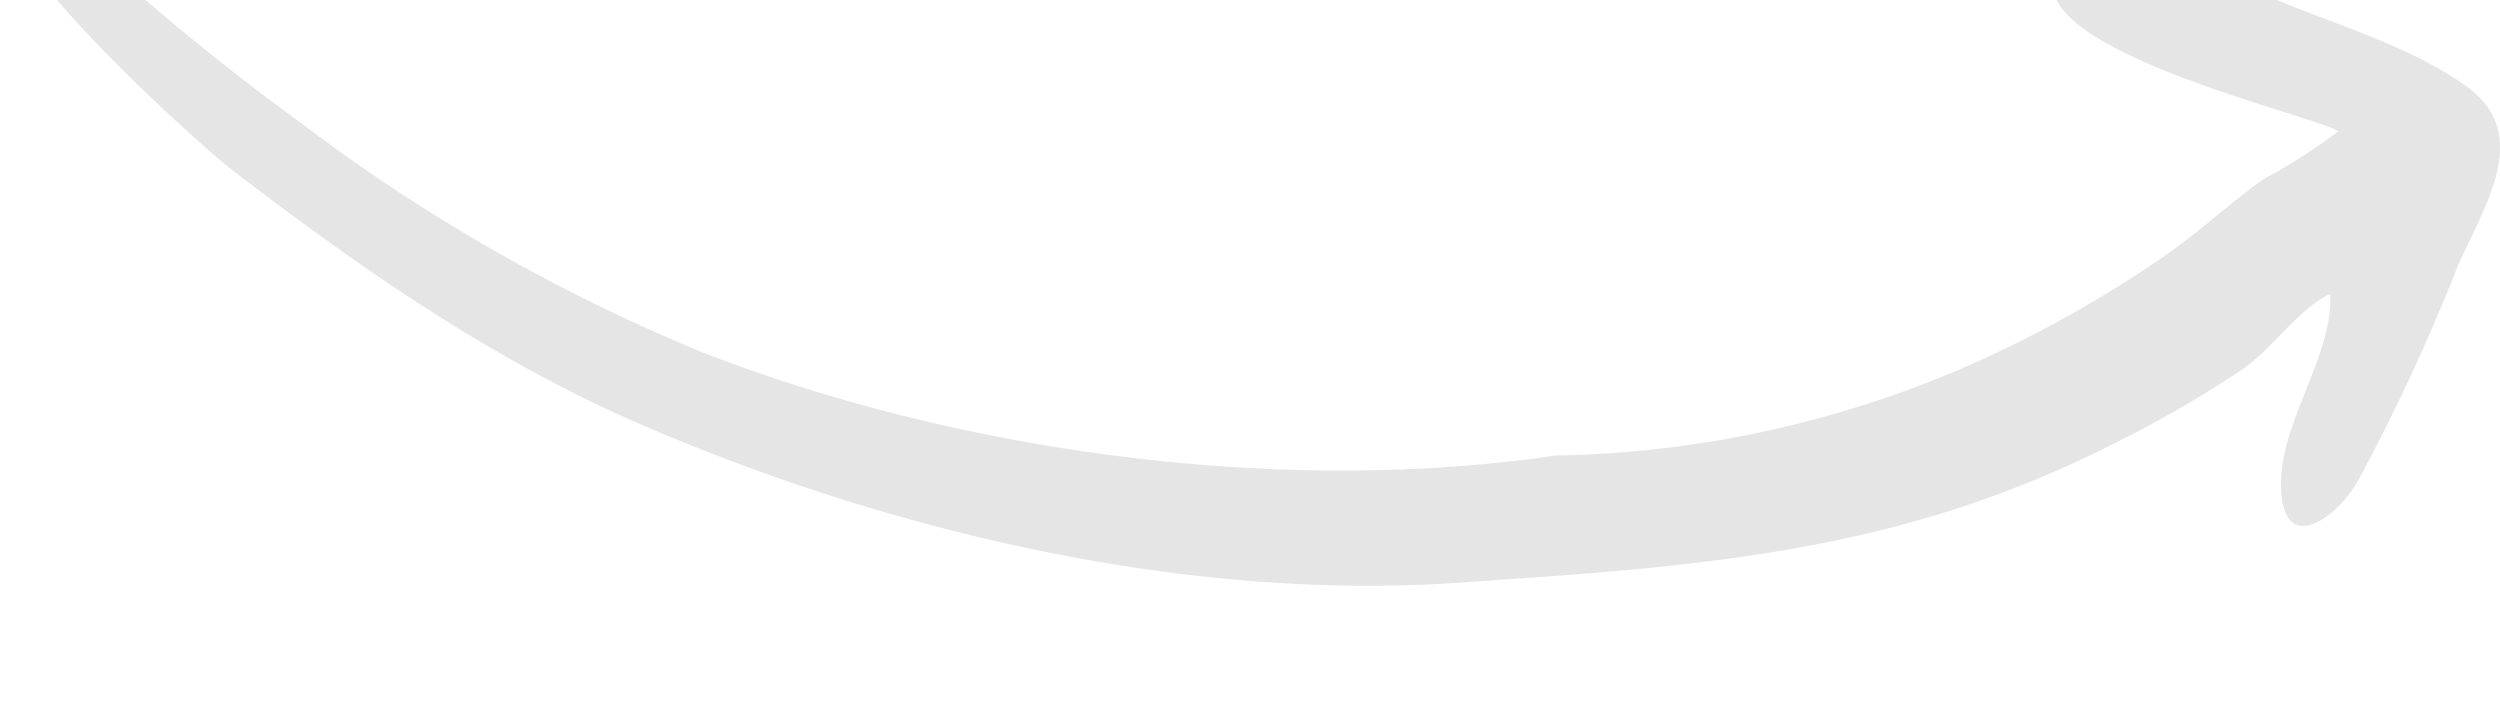 <svg id="arrow-bottom" xmlns="http://www.w3.org/2000/svg" width="108.806" height="30.496" viewBox="0 0 108.806 30.496">
  <g id="arrow-bottom-2" data-name="arrow-bottom" transform="translate(-14.526 -9.071)" opacity="0.45">
    <path id="Path_1256" data-name="Path 1256" d="M67.664-13.808c-11.883,1.741-25.739-.123-36.91-4.424A78.007,78.007,0,0,1,13.108-28.28c-2.832-2.062-5.542-4.237-8.154-6.567-.758-.677-3.333-4.093-4.335-3.77-3.372,1.088,8.084,11.3,9.4,12.308,5.55,4.275,11.394,8.339,17.849,11.132,10.829,4.683,23.743,7.713,35.581,6.9,6.893-.473,13.807-.872,20.523-2.86a46.945,46.945,0,0,0,8.2-3.281,49.725,49.725,0,0,0,5.442-3.159c1.272-.876,2.455-2.65,3.8-3.269.144,2.616-2.084,5.44-2.137,8.16-.063,3.234,2.253,1.835,3.344-.02A85.747,85.747,0,0,0,106.945-22c1.167-2.665,3.305-5.791.411-7.875-2.541-1.83-5.877-2.717-8.712-3.959-1.9-.83-5.59-3.612-7.719-2.363-6.655,3.9,9.832,7.532,10.848,8.271a23.891,23.891,0,0,1-3.232,2.065c-1.463,1.033-2.762,2.264-4.232,3.29a52.137,52.137,0,0,1-8.944,4.978,46.952,46.952,0,0,1-17.7,3.781C63.365-13.178,68.511-13.814,67.664-13.808Z" transform="translate(14.526 42.71)" fill="#c6c6c6"/>
  </g>
</svg>
